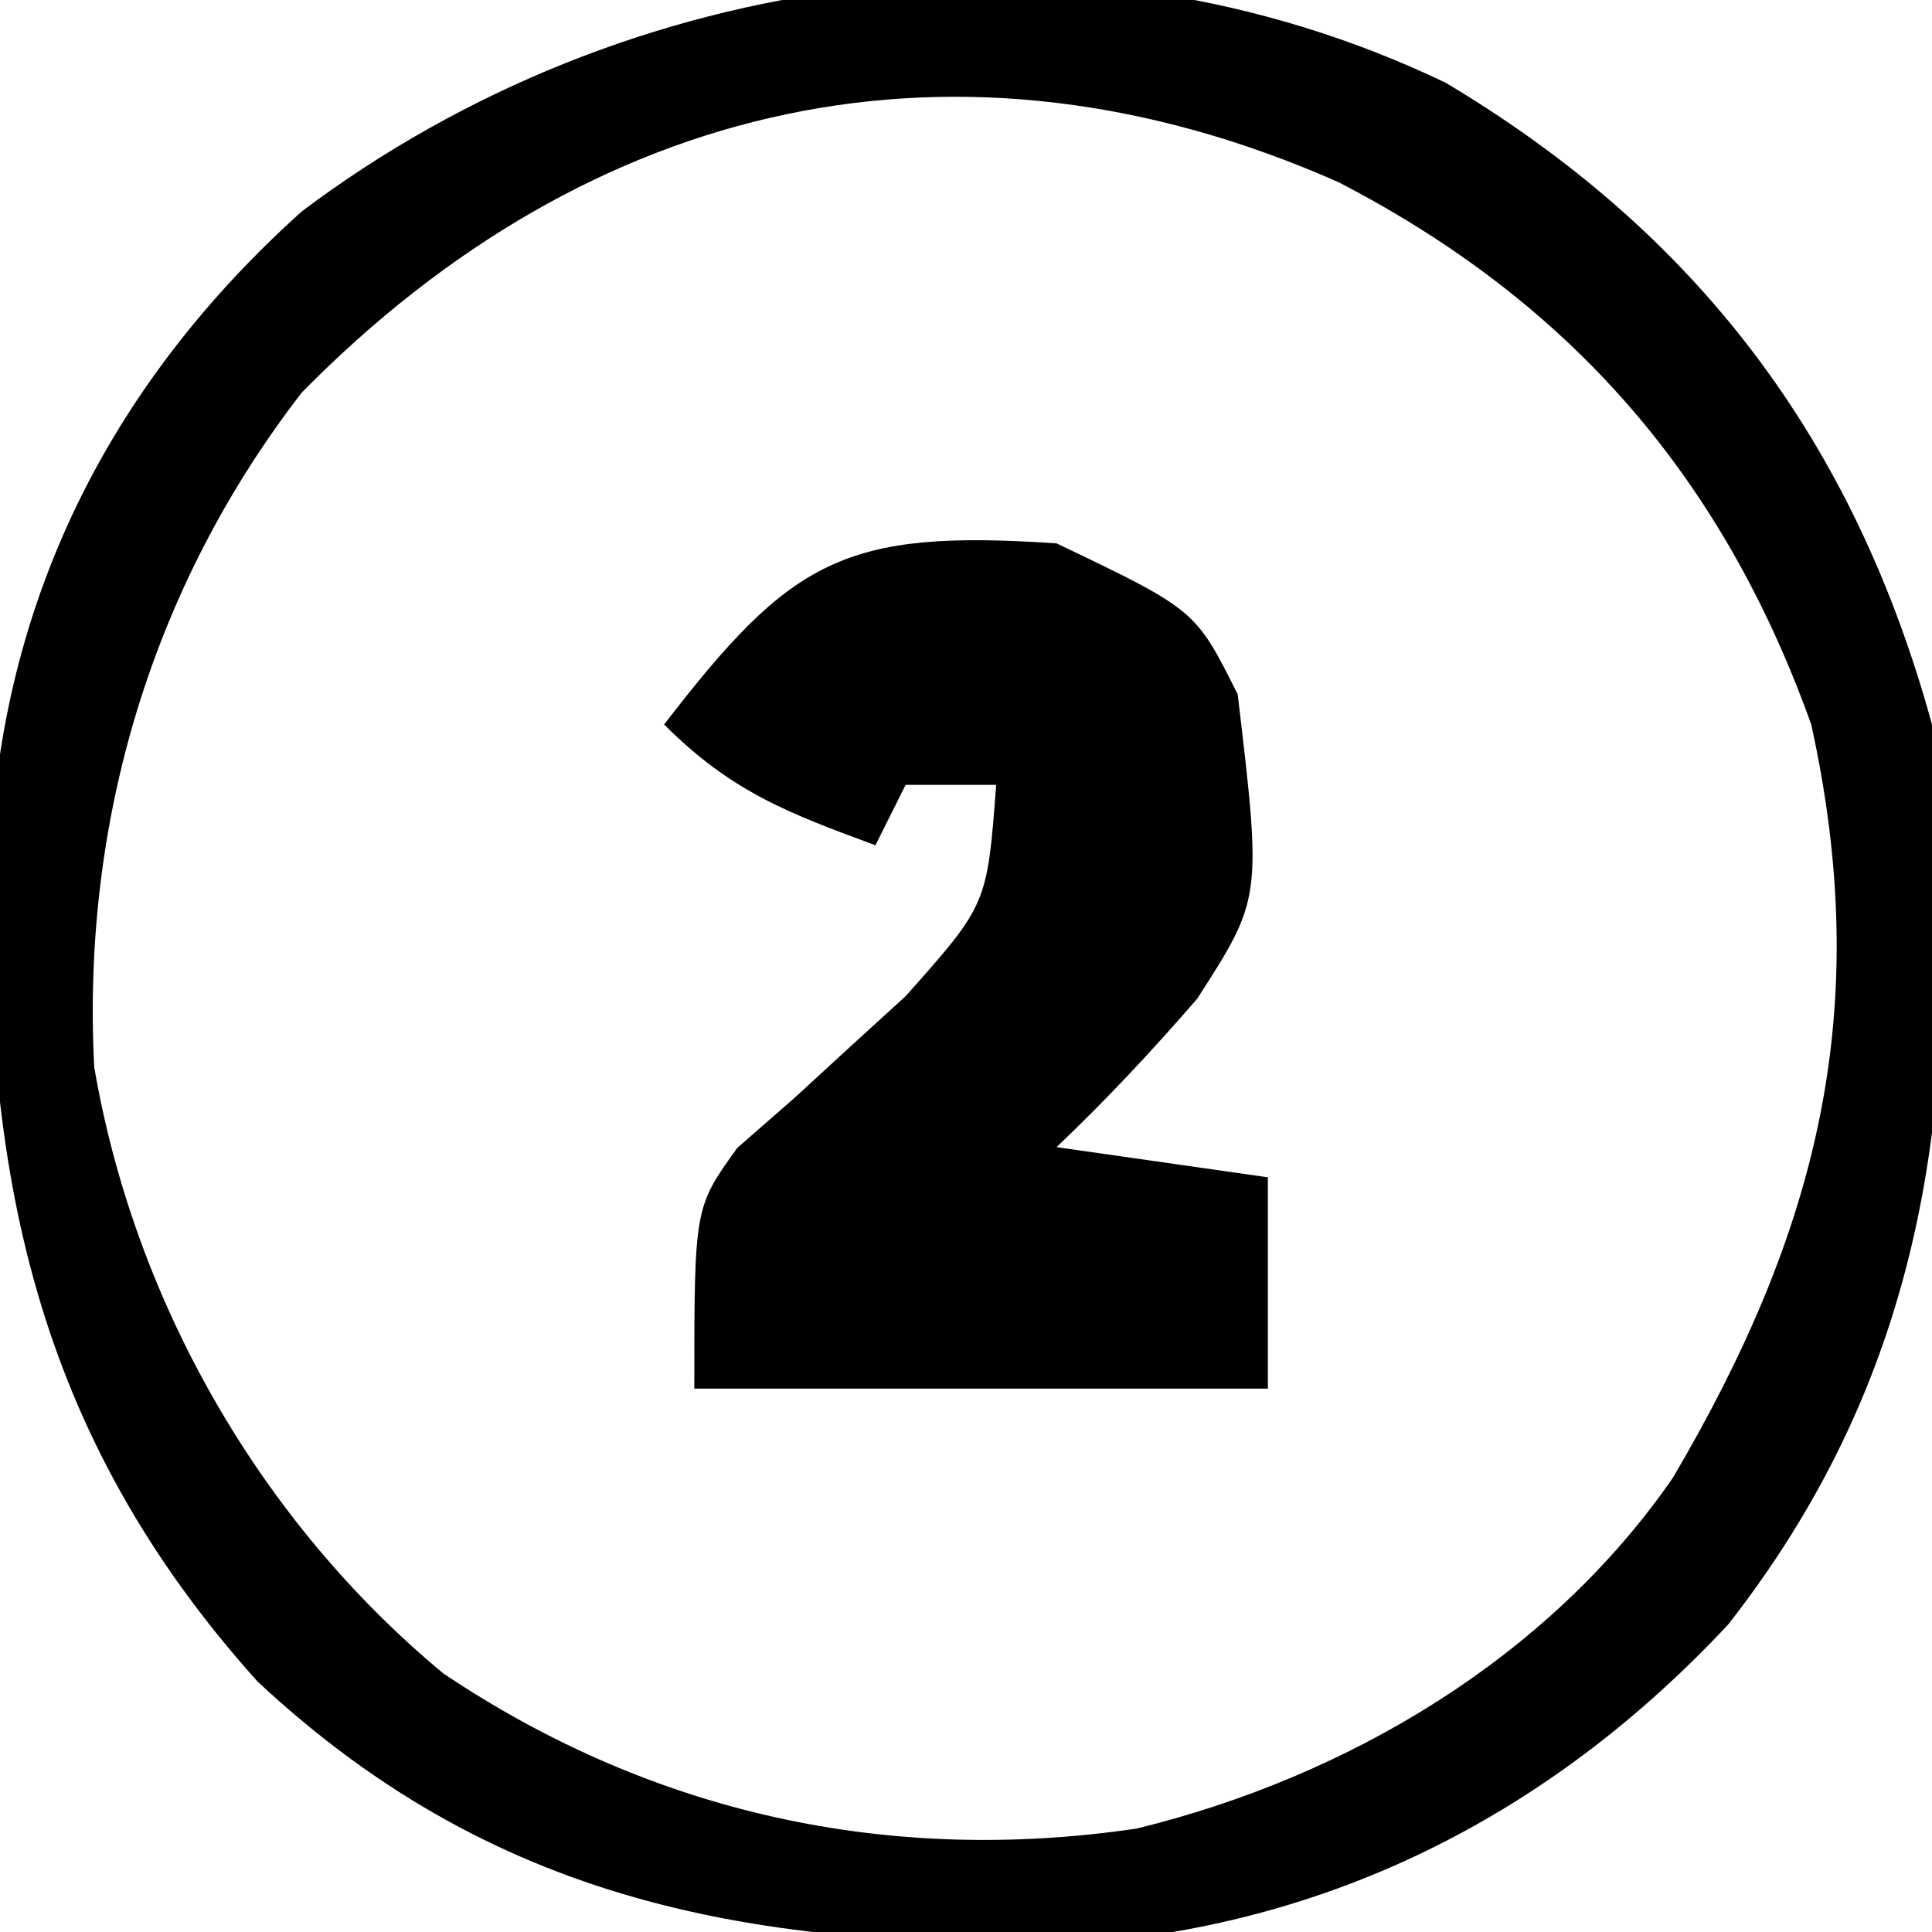 <?xml version="1.0" encoding="UTF-8"?>
<svg xmlns="http://www.w3.org/2000/svg" version="1.1" width="64" height="64">
  <path d="M0 0 C8.345 4.976 13.534 11.863 16.109 21.258 C17.108 32.358 16.459 41.992 9.359 51.07 C3.702 57.128 -3.345 60.849 -11.625 61.594 C-22.354 61.835 -31.198 60.583 -39.359 52.961 C-46.753 44.737 -48.473 36.023 -48.203 25.246 C-47.729 16.86 -44.116 9.855 -37.891 4.258 C-27.152 -3.818 -12.324 -5.914 0 0 Z M-37.891 10.258 C-42.864 16.687 -45.188 24.485 -44.77 32.605 C-43.439 40.381 -39.271 47.662 -33.203 52.695 C-26.283 57.335 -18.455 59.043 -10.238 57.832 C-3.252 56.123 3.389 52.191 7.52 46.219 C12.353 38.017 14.18 30.68 12.109 21.258 C9.181 13.081 4.151 7.278 -3.551 3.293 C-16.119 -2.267 -28.314 0.53 -37.891 10.258 Z " fill="#000000" transform="translate(47.891,2.742)"></path>
  <path d="M0 0 C4.6 2.2 4.6 2.2 6 5 C6.801 11.755 6.801 11.755 4.66 15.082 C3.17 16.804 1.649 18.43 0 20 C2.31 20.33 4.62 20.66 7 21 C7 23.31 7 25.62 7 28 C0.73 28 -5.54 28 -12 28 C-12 22 -12 22 -10.574 20.023 C-9.952 19.479 -9.329 18.935 -8.688 18.375 C-8.051 17.79 -7.414 17.205 -6.758 16.602 C-6.178 16.073 -5.598 15.545 -5 15 C-2.3 11.965 -2.3 11.965 -2 8 C-2.99 8 -3.98 8 -5 8 C-5.33 8.66 -5.66 9.32 -6 10 C-8.915 8.926 -10.778 8.222 -13 6 C-8.786 0.522 -7.029 -0.477 0 0 Z " fill="#000000" transform="translate(35,18)"></path>
</svg>
